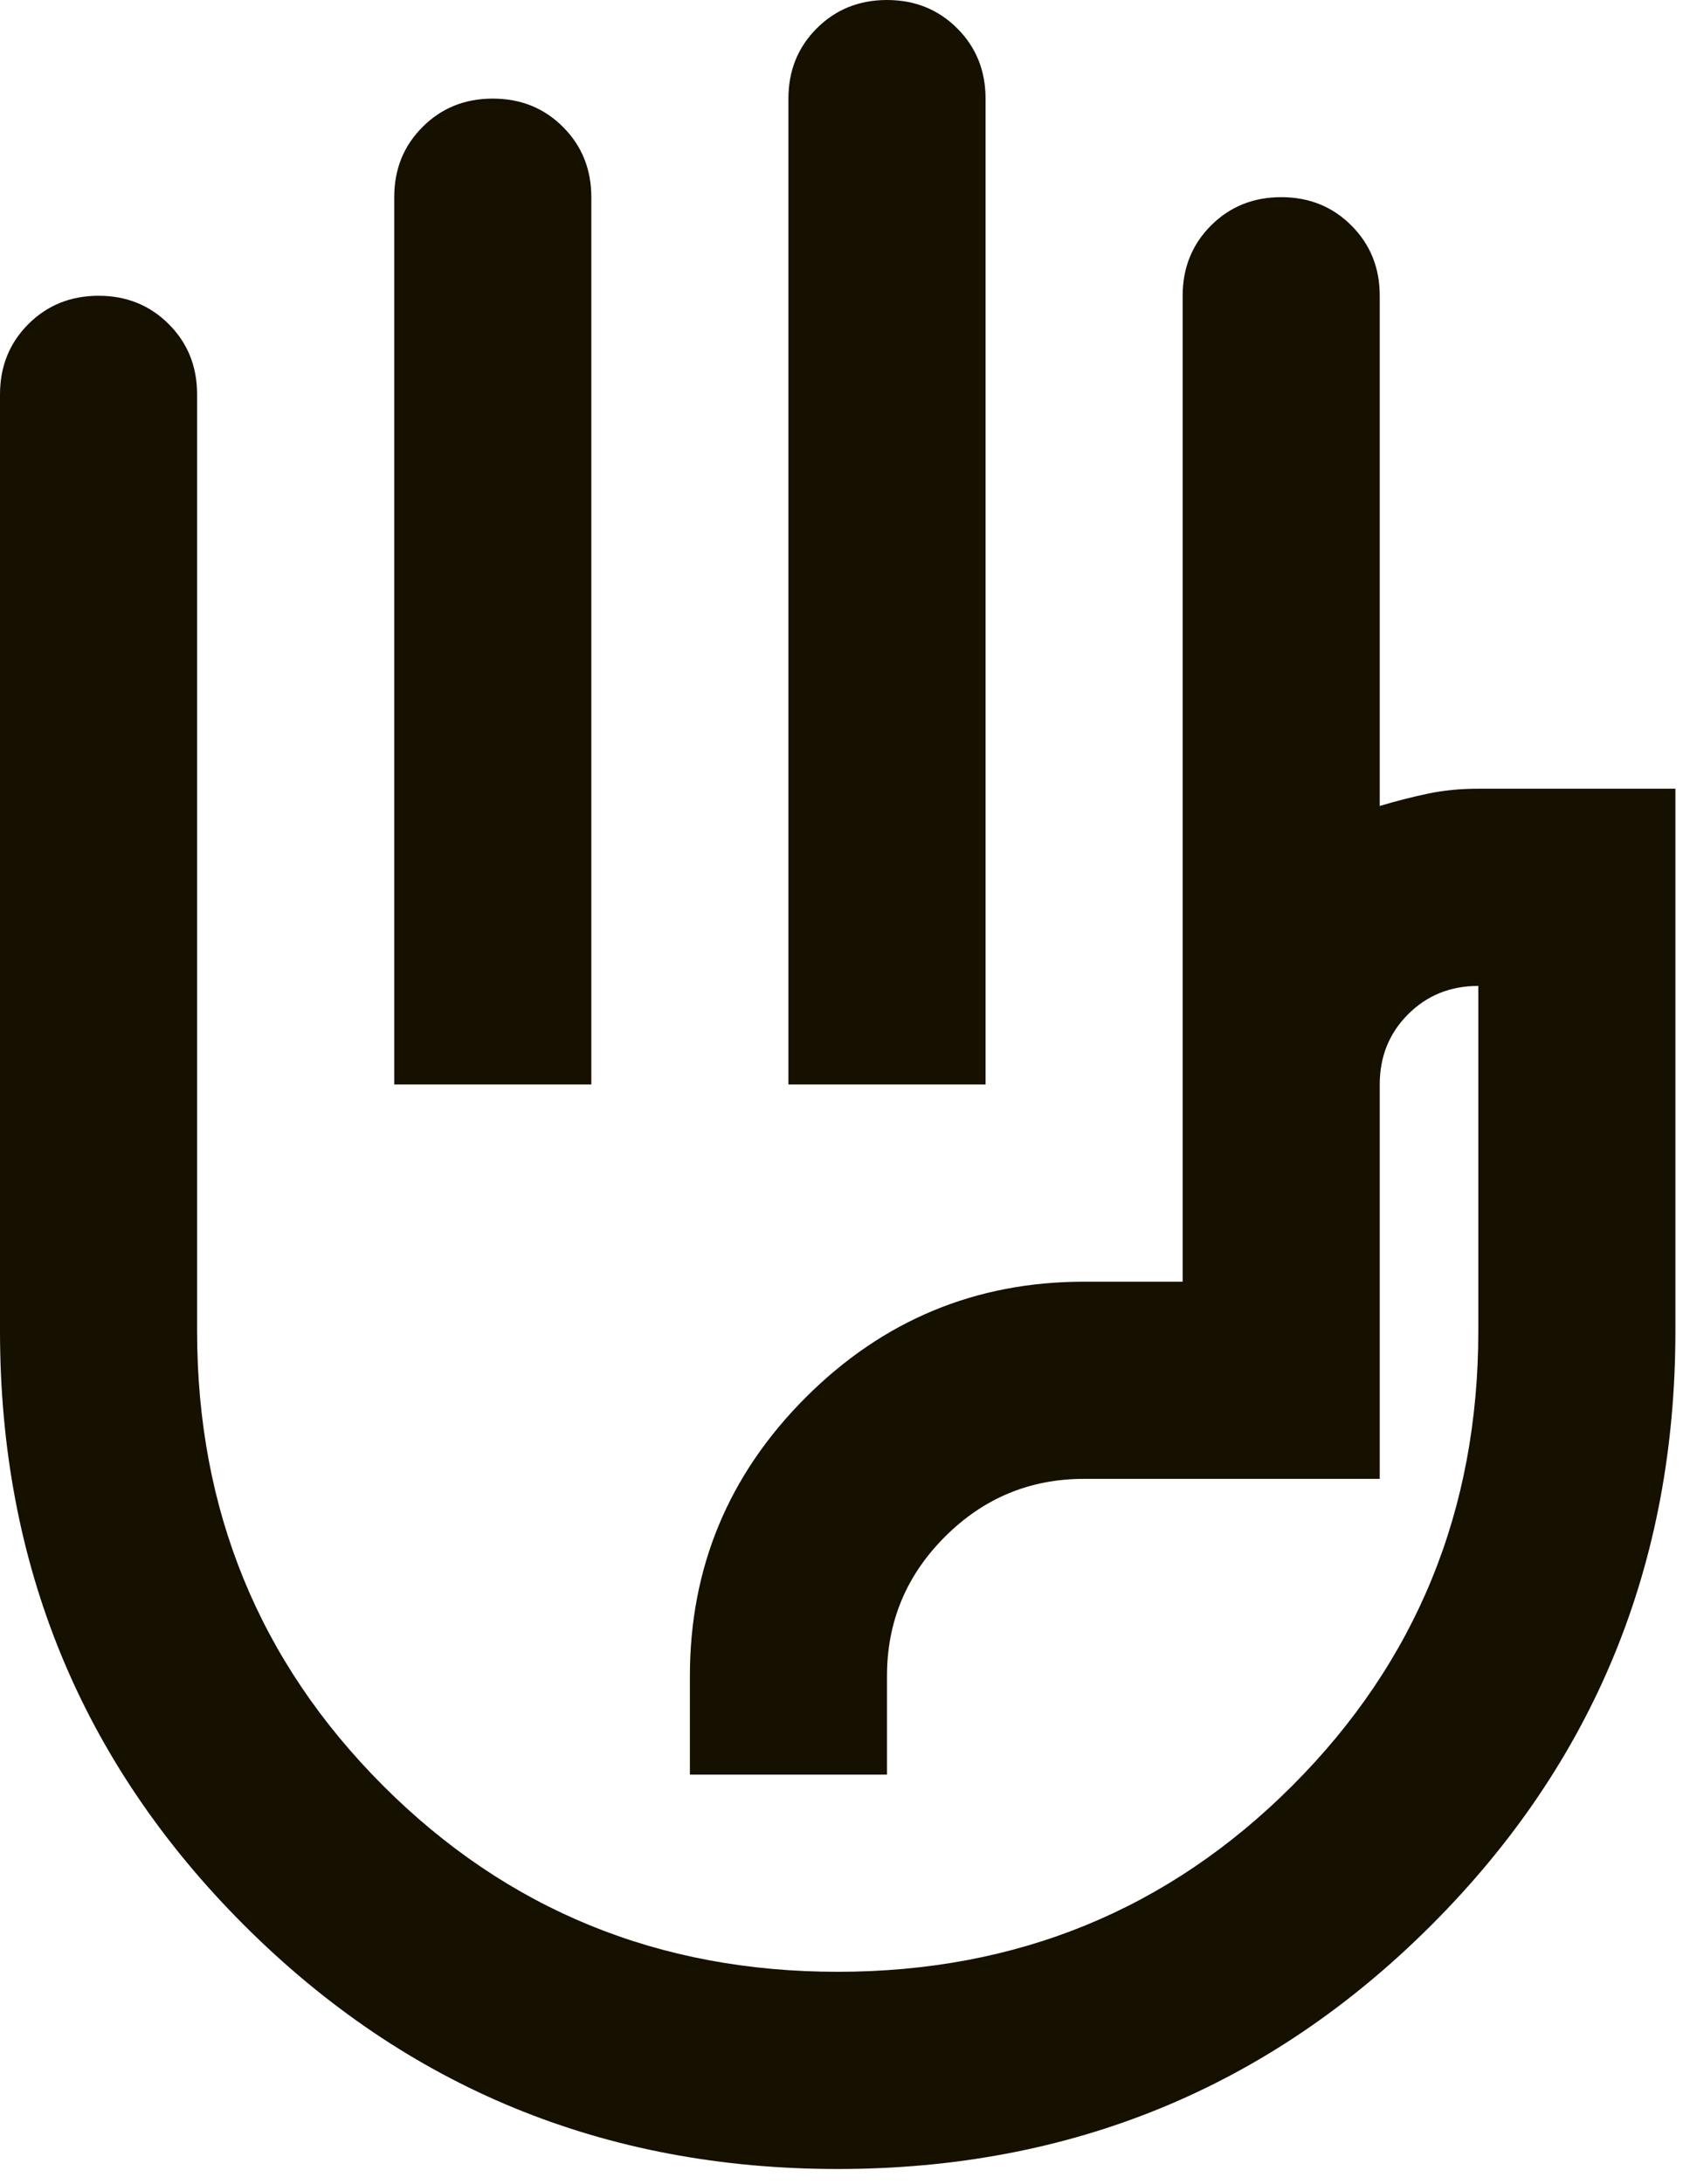 <?xml version="1.0" encoding="utf-8"?>
<svg xmlns="http://www.w3.org/2000/svg" fill="none" height="100%" overflow="visible" preserveAspectRatio="none" style="display: block;" viewBox="0 0 37 48" width="100%">
<path d="M17.333 23.833V2.167C17.333 1.553 17.541 1.038 17.956 0.623C18.372 0.208 18.886 0 19.5 0C20.114 0 20.628 0.208 21.044 0.623C21.459 1.038 21.667 1.553 21.667 2.167V23.833H17.333ZM8.667 23.833V4.333C8.667 3.719 8.874 3.205 9.29 2.79C9.705 2.374 10.219 2.167 10.833 2.167C11.447 2.167 11.962 2.374 12.377 2.79C12.792 3.205 13 3.719 13 4.333V23.833H8.667ZM18.417 47.667C13.289 47.667 8.938 45.879 5.362 42.304C1.788 38.729 0 34.378 0 29.25V8.667C0 8.053 0.208 7.538 0.623 7.123C1.038 6.708 1.553 6.5 2.167 6.5C2.781 6.5 3.295 6.708 3.71 7.123C4.126 7.538 4.333 8.053 4.333 8.667V29.25C4.333 33.186 5.697 36.517 8.423 39.244C11.149 41.97 14.481 43.333 18.417 43.333C22.353 43.333 25.684 41.97 28.41 39.244C31.137 36.517 32.5 33.186 32.5 29.25V21.667C31.886 21.667 31.372 21.874 30.956 22.29C30.541 22.705 30.333 23.219 30.333 23.833V32.5H23.833C22.642 32.5 21.622 32.924 20.773 33.773C19.924 34.621 19.5 35.642 19.5 36.833V39H15.167V36.833C15.167 34.45 16.015 32.41 17.712 30.712C19.41 29.015 21.45 28.167 23.833 28.167H26V6.5C26 5.886 26.208 5.372 26.623 4.956C27.038 4.541 27.553 4.333 28.167 4.333C28.781 4.333 29.295 4.541 29.71 4.956C30.126 5.372 30.333 5.886 30.333 6.5V17.712C30.694 17.604 31.047 17.514 31.39 17.442C31.733 17.369 32.103 17.333 32.5 17.333H36.833V29.25C36.833 34.378 35.046 38.729 31.471 42.304C27.896 45.879 23.544 47.667 18.417 47.667Z" fill="#161001" id="icon"/>
</svg>
